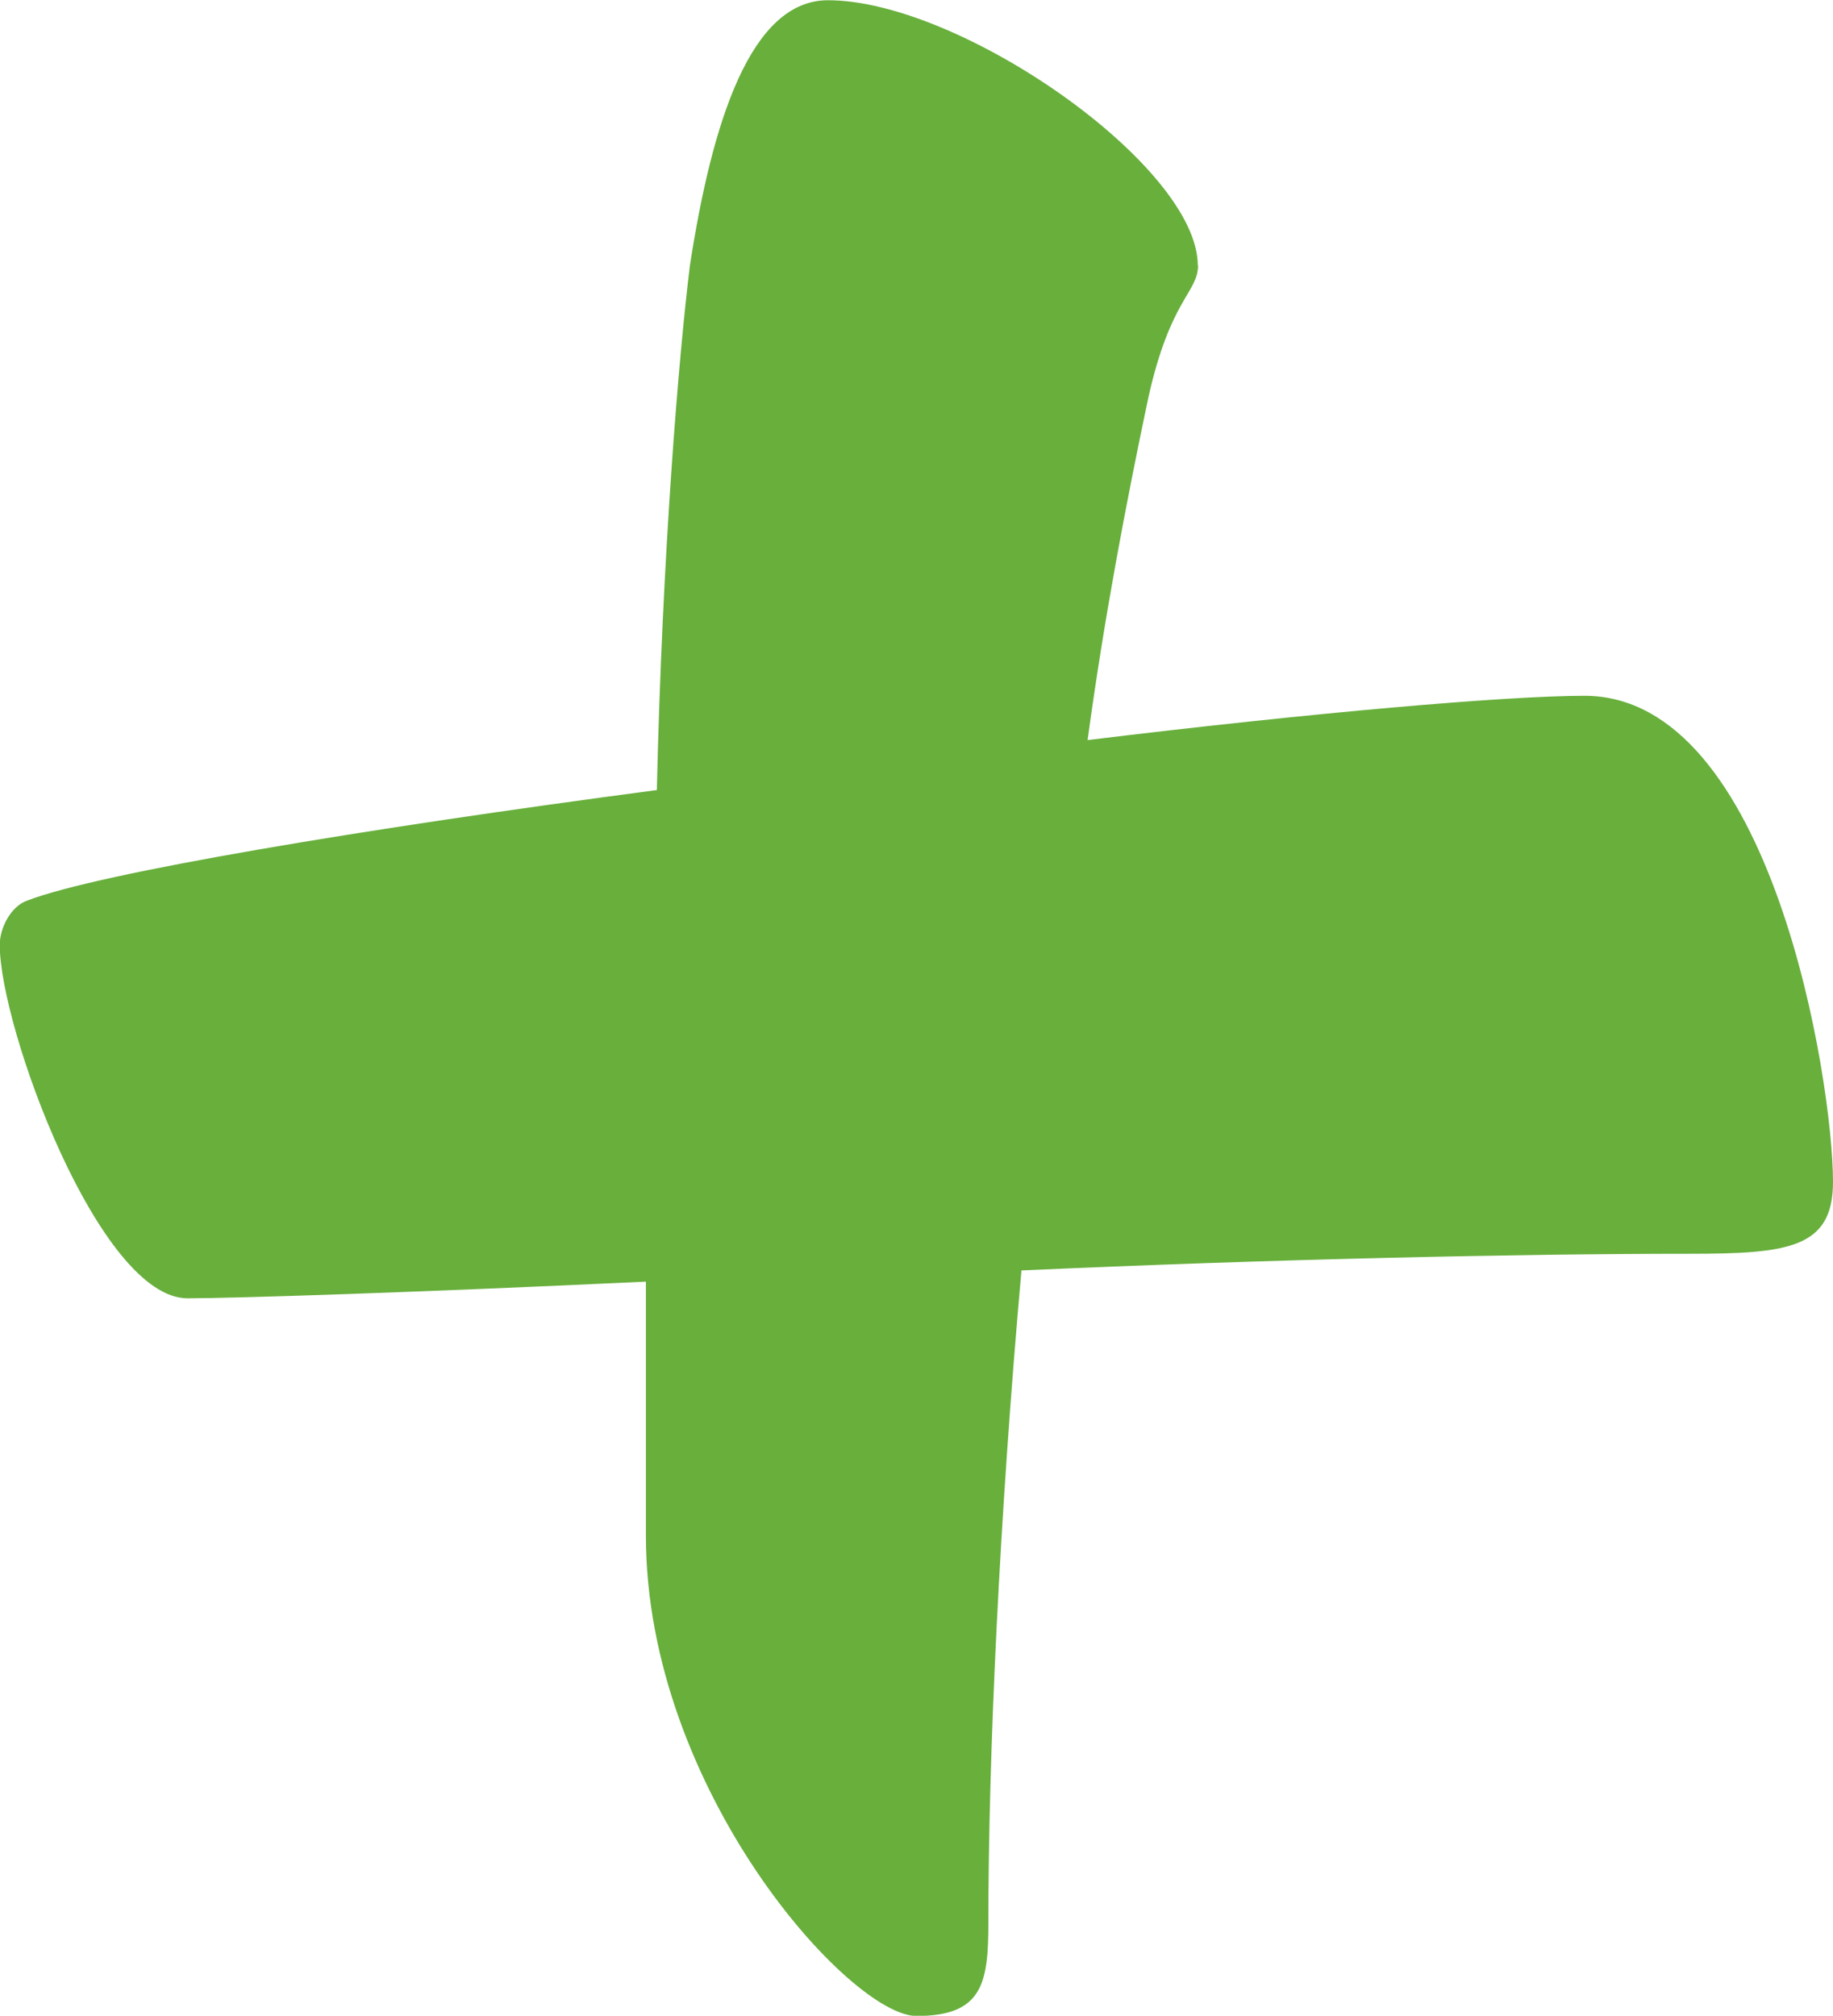 <?xml version="1.0" encoding="UTF-8"?>
<svg id="Warstwa_1" data-name="Warstwa 1" xmlns="http://www.w3.org/2000/svg" viewBox="0 0 73.7 81.03">
  <defs>
    <style>
      .cls-1 {
        fill: #68af3c;
        stroke-width: 0px;
      }
    </style>
  </defs>
  <path class="cls-1" d="M48.17,10.66c0,1.11-1.11,1.33-2,5.33-.89,4.22-1.78,8.88-2.44,13.76,9.1-1.11,16.87-1.78,19.98-1.78,7.55,0,9.99,15.54,9.99,19.54,0,2.66-1.78,2.89-5.77,2.89-6.88,0-16.87.22-26.86.67-.89,9.99-1.33,19.54-1.33,26.2,0,2.44-.22,3.77-2.89,3.77s-10.88-9.1-10.88-19.31v-10.21c-9.32.44-16.65.67-18.43.67-3.55,0-7.55-10.88-7.55-14.21,0-.67.44-1.55,1.11-1.78,2.89-1.11,13.54-2.89,25.31-4.44.22-9.55.89-17.54,1.33-21.09.89-5.77,2.44-10.66,5.55-10.66,5.33,0,14.87,6.66,14.87,10.66Z"/>
</svg>